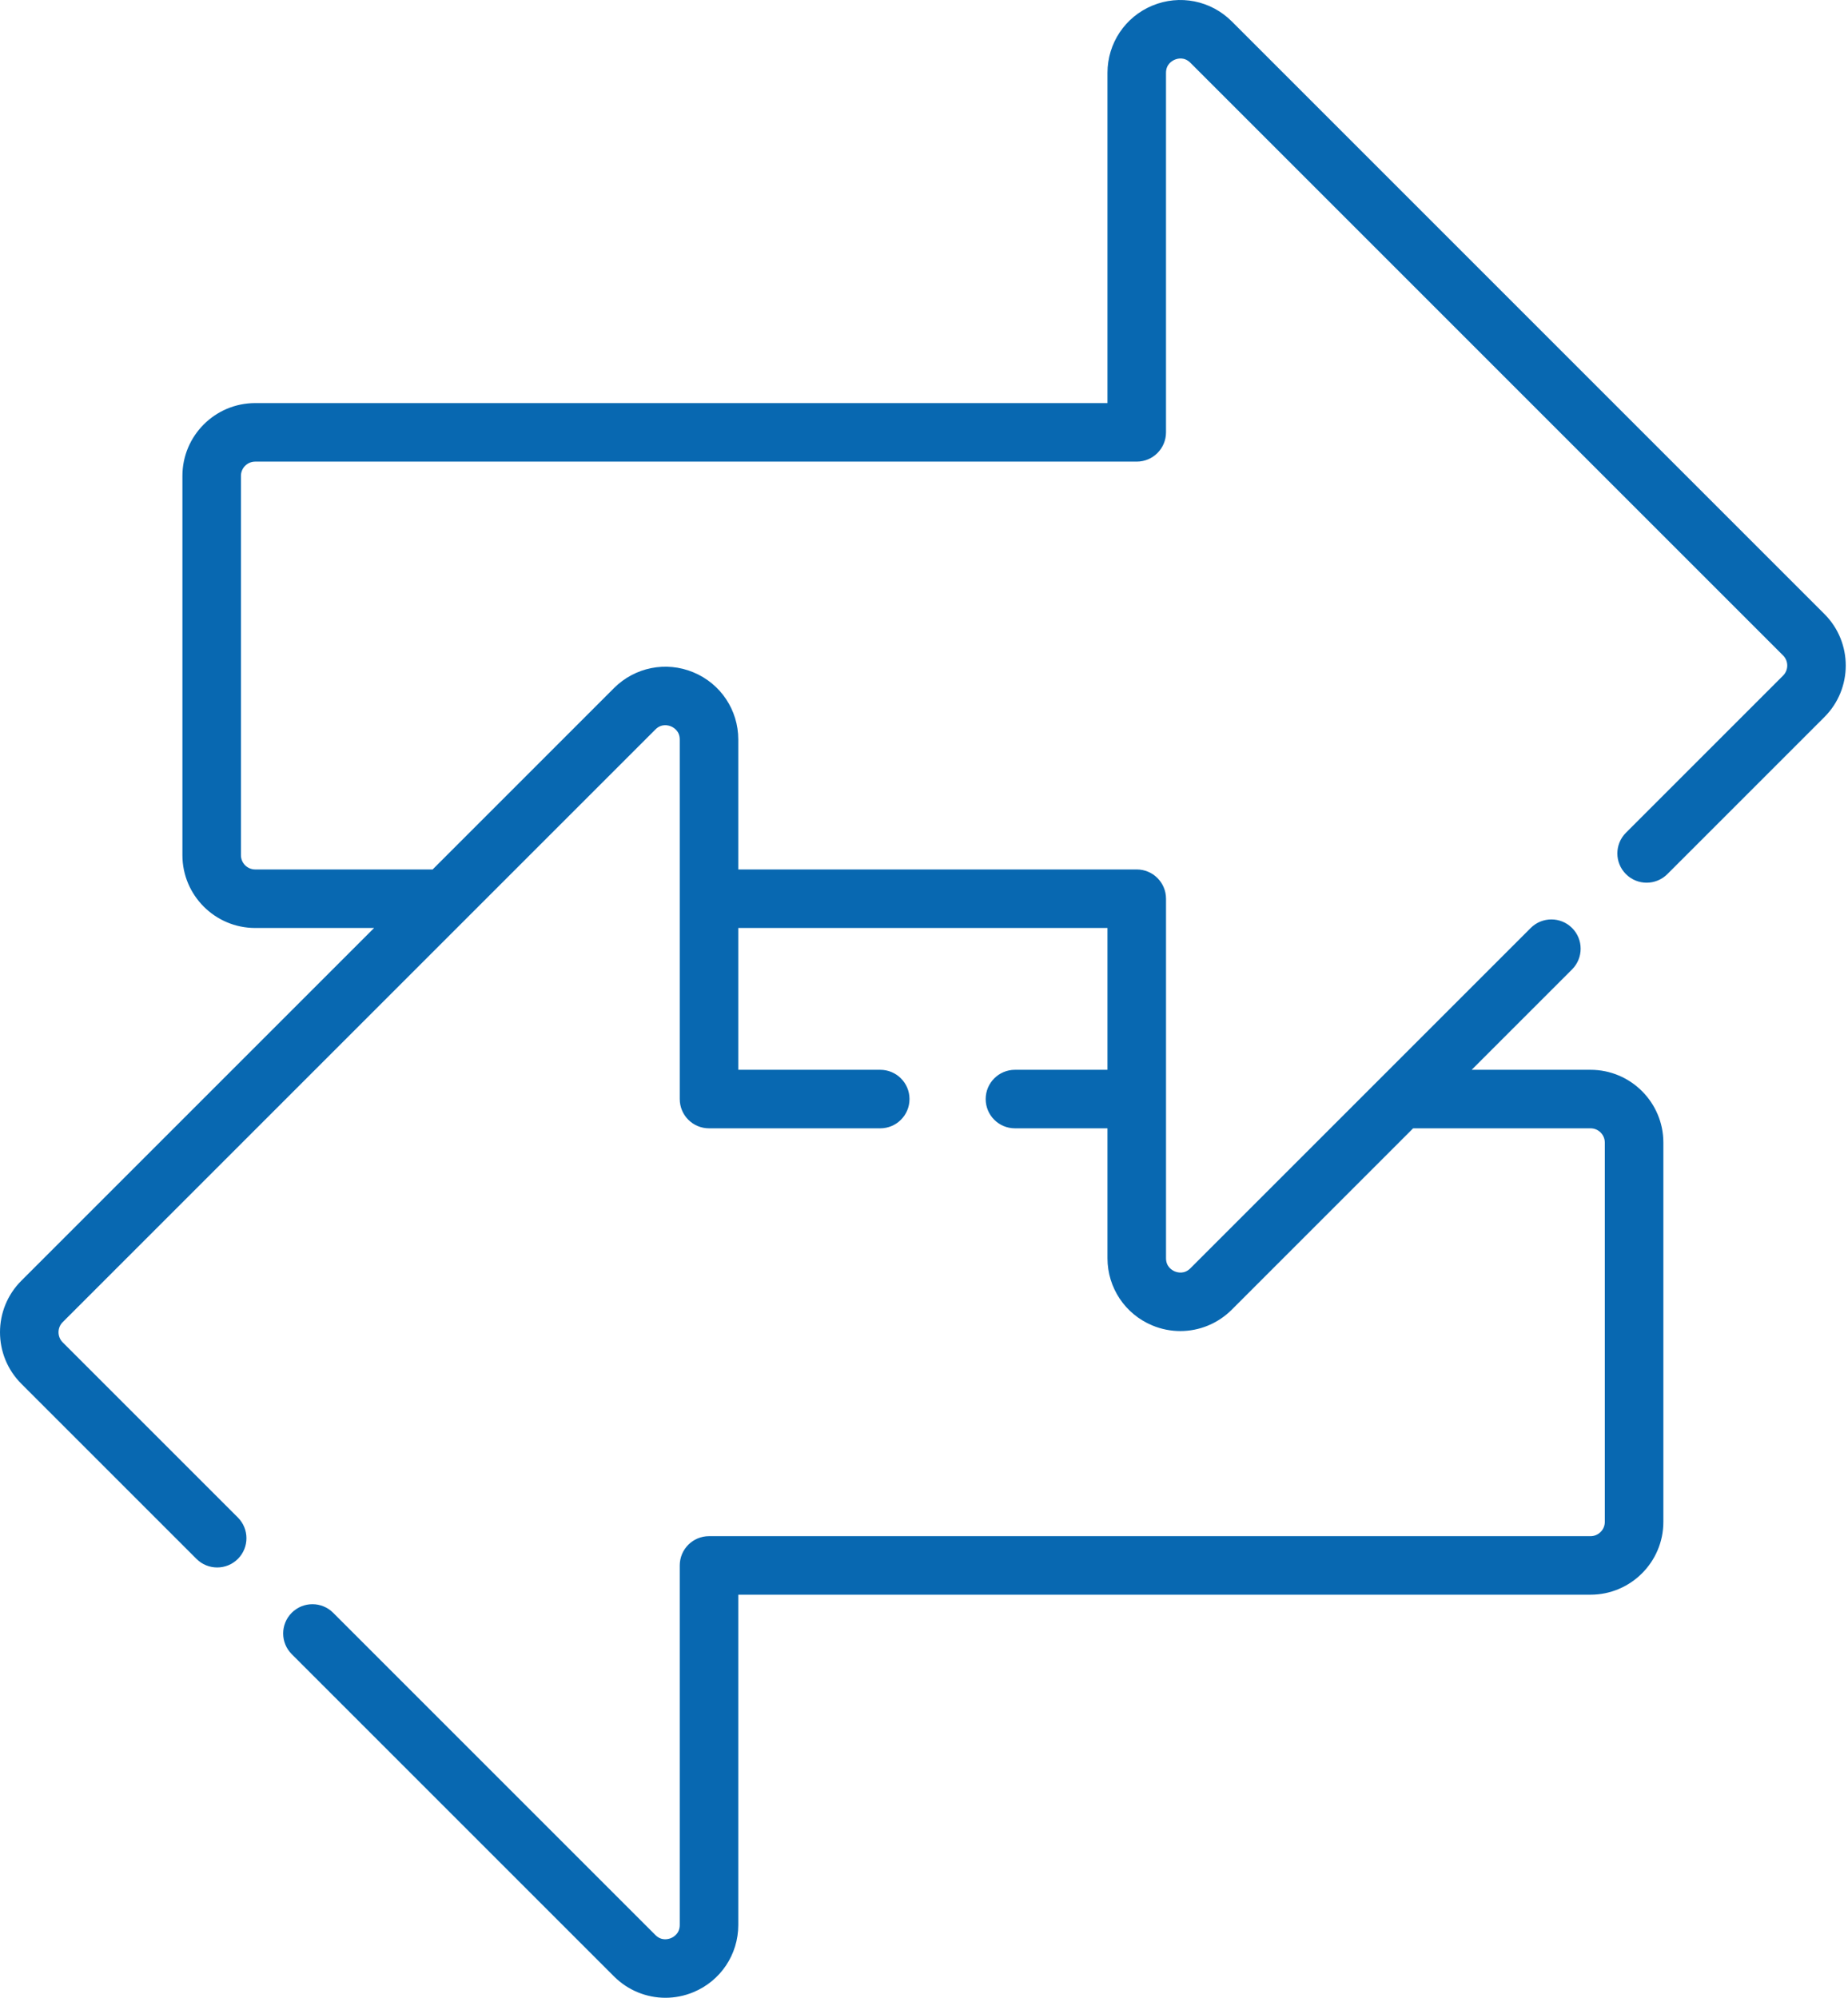 <?xml version="1.0" encoding="UTF-8"?> <svg xmlns="http://www.w3.org/2000/svg" width="148" height="160" viewBox="0 0 148 160" fill="none"> <path d="M146.115 49.18L98.646 1.711C96.972 0.038 94.478 -0.459 92.293 0.447C90.107 1.352 88.694 3.467 88.694 5.832V32.283H20.439C17.224 32.283 14.609 34.897 14.609 38.113V68.491C14.609 71.705 17.224 74.321 20.439 74.321H29.96L1.705 102.576C-0.568 104.849 -0.568 108.547 1.705 110.82L15.736 124.851C16.193 125.309 16.794 125.537 17.393 125.537C17.993 125.537 18.593 125.309 19.051 124.851C19.966 123.936 19.966 122.453 19.051 121.537L5.02 107.506C4.575 107.061 4.575 106.336 5.02 105.89L52.49 58.422C52.976 57.934 53.523 58.086 53.734 58.174C53.946 58.262 54.439 58.54 54.439 59.23V88.022C54.439 89.318 55.488 90.366 56.783 90.366H70.495C71.79 90.366 72.839 89.318 72.839 88.022C72.839 86.729 71.79 85.679 70.495 85.679H59.127V74.321H88.694V85.679H81.284C79.989 85.679 78.94 86.729 78.94 88.022C78.94 89.318 79.989 90.366 81.284 90.366H88.694V100.77C88.694 103.136 90.107 105.25 92.292 106.156C93.018 106.458 93.778 106.603 94.53 106.603C96.043 106.603 97.528 106.011 98.646 104.893L113.172 90.366H127.381C128.011 90.366 128.524 90.879 128.524 91.509V121.887C128.524 122.517 128.011 123.03 127.381 123.03H56.783C55.488 123.03 54.439 124.078 54.439 125.374V154.166C54.439 154.856 53.946 155.134 53.734 155.222C53.521 155.31 52.976 155.462 52.49 154.975L26.68 129.165C25.764 128.25 24.28 128.25 23.365 129.165C22.449 130.081 22.449 131.565 23.365 132.479L49.174 158.289C50.292 159.407 51.777 160 53.292 160C54.044 160 54.803 159.854 55.528 159.553C57.714 158.648 59.127 156.533 59.127 154.166V127.717H127.381C130.597 127.717 133.213 125.101 133.213 121.887V91.509C133.213 88.295 130.597 85.679 127.381 85.679H117.861L125.903 77.638C126.817 76.721 126.817 75.238 125.903 74.323C124.987 73.407 123.503 73.407 122.588 74.323L95.332 101.578C94.846 102.065 94.299 101.914 94.087 101.826C93.875 101.738 93.382 101.459 93.382 100.77V71.978C93.382 70.682 92.332 69.634 91.038 69.634H59.127V59.23C59.127 56.863 57.714 54.75 55.528 53.844C53.342 52.937 50.848 53.434 49.174 55.107L34.648 69.634H20.439C19.809 69.634 19.296 69.121 19.296 68.491V38.113C19.296 37.483 19.809 36.97 20.439 36.97H91.037C92.332 36.97 93.381 35.922 93.381 34.626V5.832C93.381 5.144 93.874 4.866 94.087 4.778C94.298 4.689 94.845 4.537 95.332 5.025L142.8 52.494C143.246 52.939 143.246 53.664 142.8 54.109L130.216 66.693C129.3 67.609 129.3 69.093 130.216 70.008C131.131 70.923 132.614 70.923 133.531 70.008L146.115 57.424C148.388 55.151 148.388 51.453 146.115 49.18Z" fill="#0868B1"></path> </svg> 